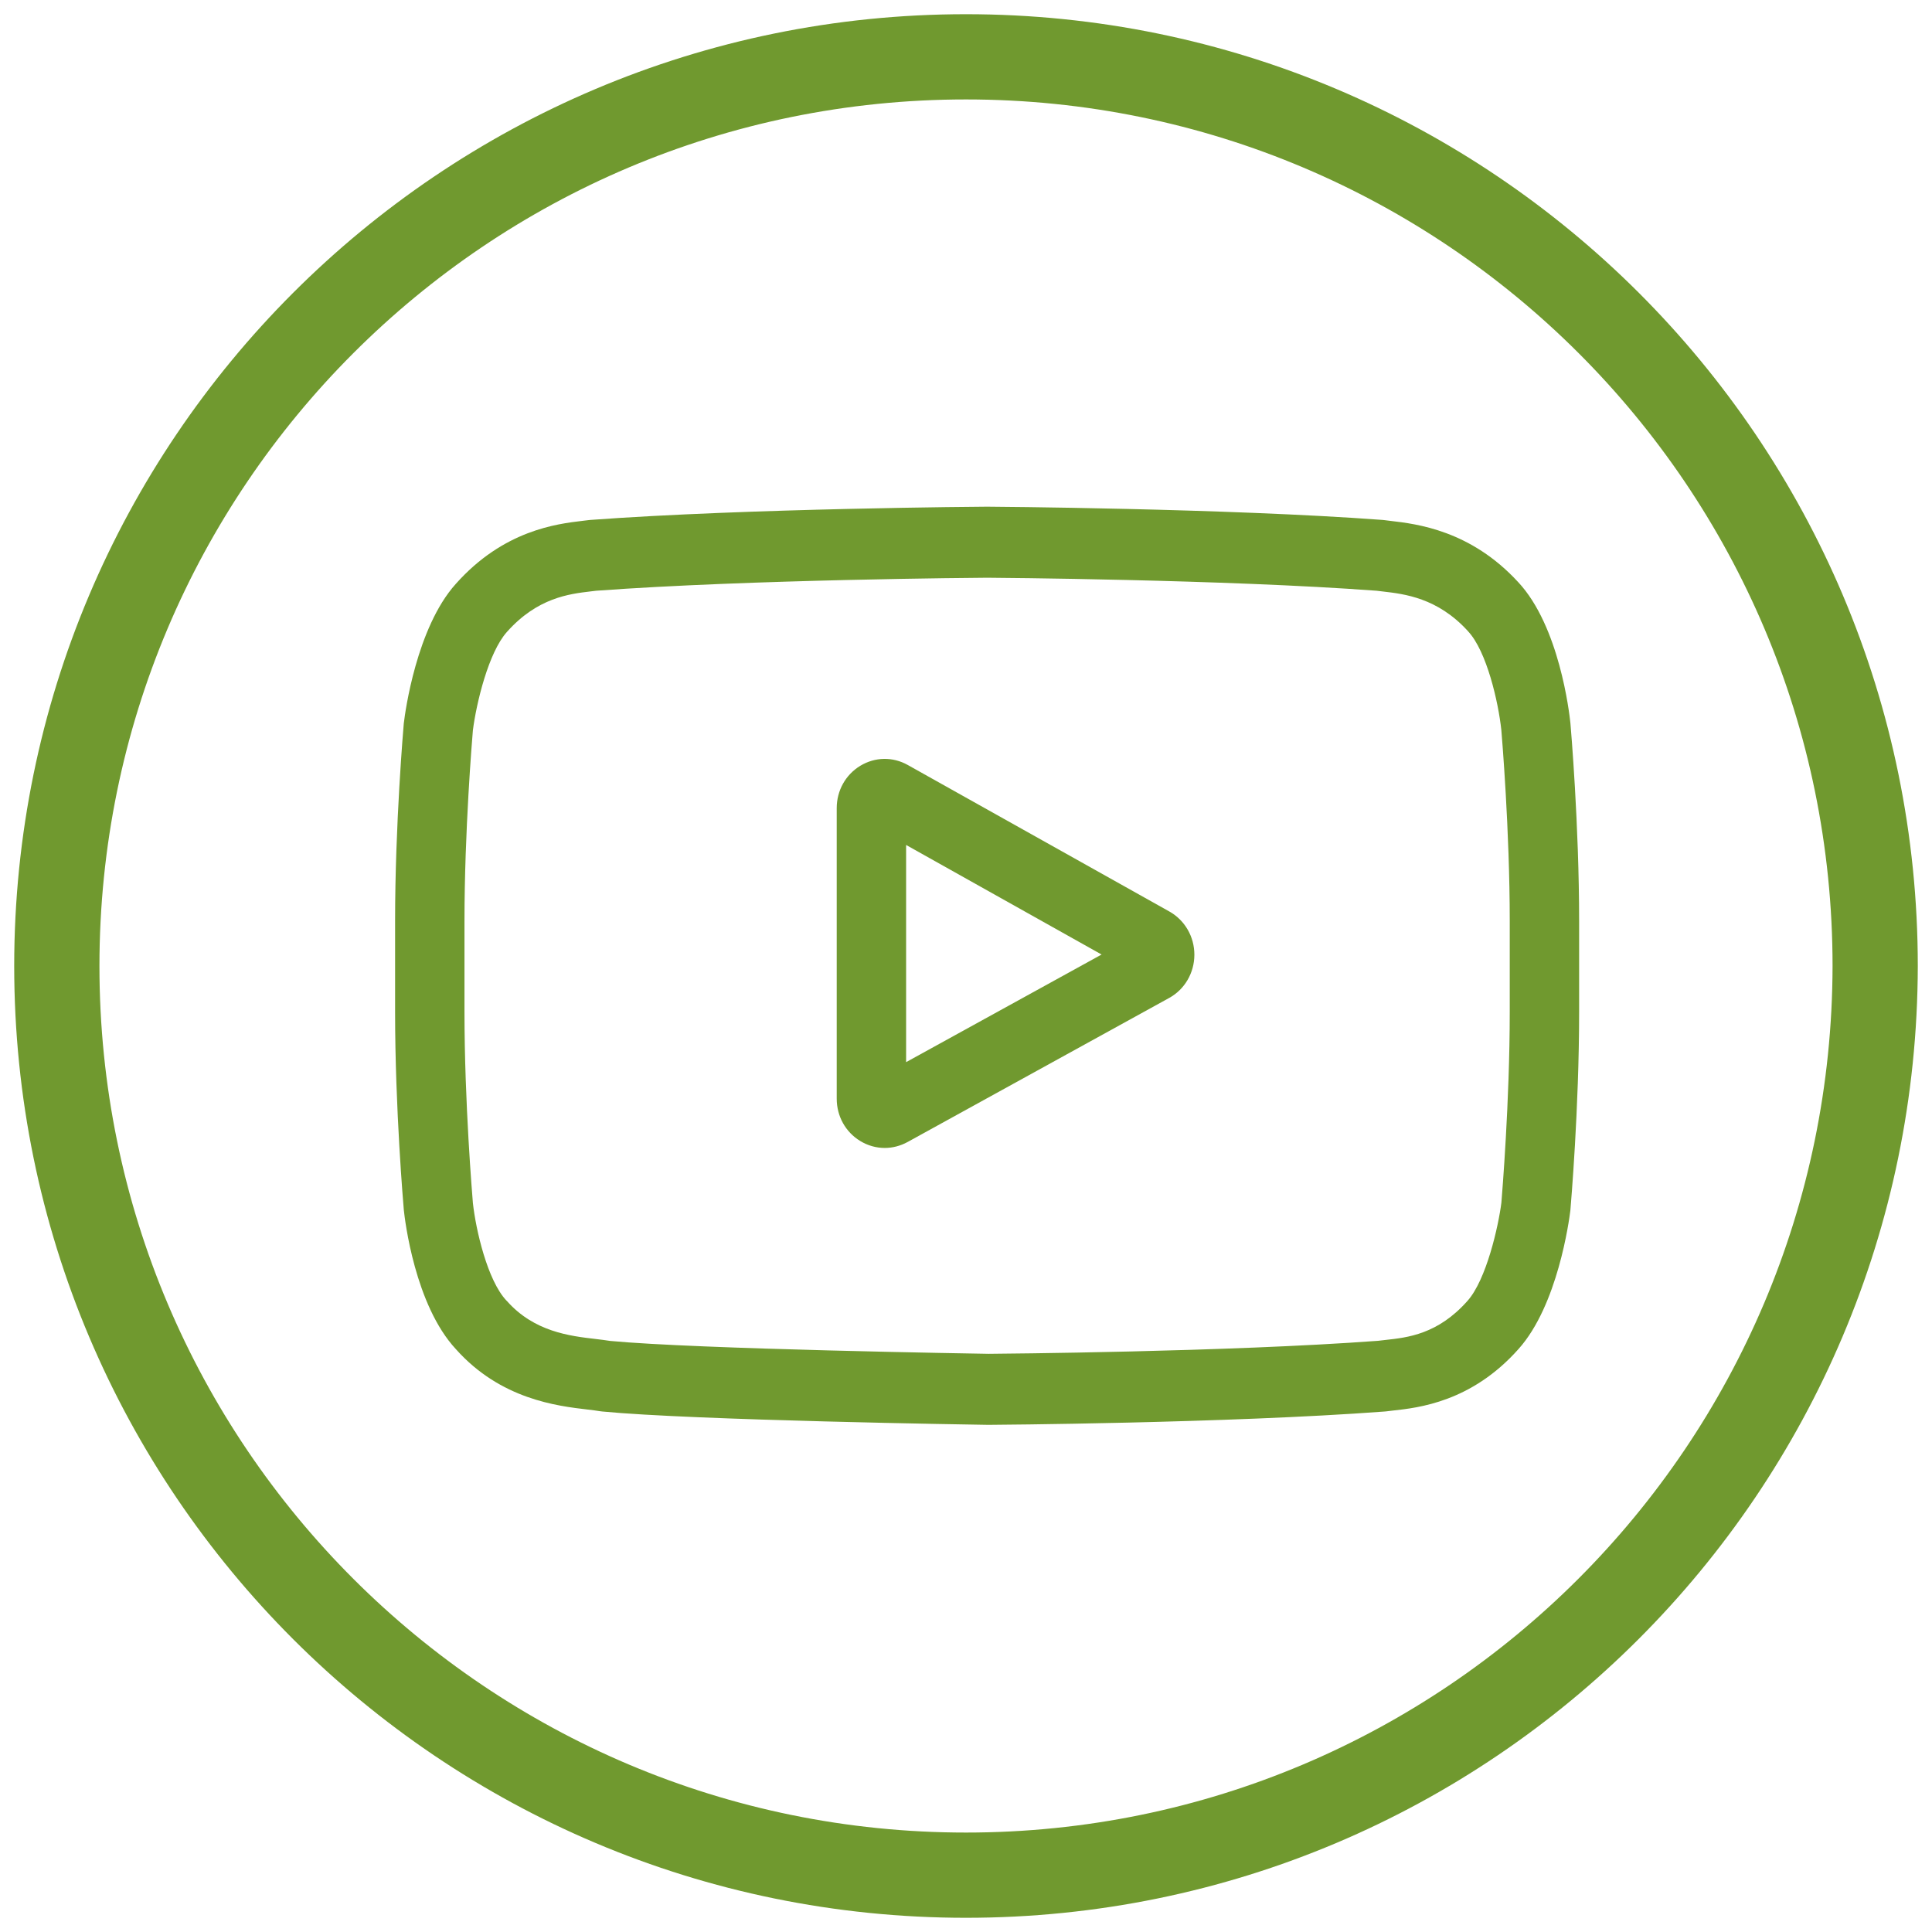<svg width="34" height="34" viewBox="0 0 34 34" fill="none" xmlns="http://www.w3.org/2000/svg">
<path d="M17 33C8.171 33 1 25.844 1 17C1 8.171 8.156 1 17 1C25.829 1 33 8.156 33 17C32.984 25.844 25.829 33 17 33Z" stroke="#70992f" stroke-width="1.5" stroke-miterlimit="10"/>
<path d="M20.579 16.041L15.976 13.463C15.711 13.314 15.399 13.32 15.139 13.477C14.88 13.635 14.725 13.913 14.725 14.222V19.335C14.725 19.643 14.879 19.921 15.136 20.078C15.271 20.161 15.42 20.202 15.57 20.202C15.707 20.202 15.844 20.167 15.971 20.098L20.574 17.563C20.848 17.413 21.018 17.122 21.019 16.804C21.02 16.486 20.852 16.194 20.579 16.041ZM15.946 18.692V14.87L19.386 16.798L15.946 18.692Z" fill="#70992f"/>
<path d="M27.637 12.73L27.636 12.72C27.618 12.549 27.443 11.021 26.718 10.245C25.879 9.331 24.929 9.22 24.472 9.167C24.434 9.162 24.399 9.158 24.368 9.154L24.332 9.15C21.577 8.945 17.417 8.917 17.375 8.917L17.372 8.917L17.368 8.917C17.326 8.917 13.166 8.945 10.387 9.15L10.35 9.154C10.32 9.158 10.288 9.162 10.252 9.166C9.801 9.219 8.86 9.331 8.02 10.277C7.329 11.046 7.129 12.54 7.109 12.709L7.106 12.73C7.1 12.802 6.953 14.503 6.953 16.21V17.807C6.953 19.515 7.1 21.215 7.106 21.287L7.107 21.298C7.125 21.467 7.301 22.966 8.023 23.743C8.811 24.627 9.807 24.743 10.343 24.806C10.428 24.816 10.501 24.825 10.551 24.834L10.599 24.84C12.19 24.995 17.177 25.072 17.388 25.075L17.394 25.075L17.401 25.075C17.442 25.075 21.602 25.047 24.357 24.841L24.393 24.838C24.428 24.833 24.467 24.829 24.51 24.824C24.959 24.775 25.895 24.674 26.724 23.74C27.414 22.971 27.614 21.477 27.635 21.309L27.637 21.287C27.643 21.215 27.79 19.515 27.79 17.807V16.21C27.79 14.503 27.643 12.802 27.637 12.73ZM26.569 17.807C26.569 19.387 26.434 21.015 26.422 21.165C26.37 21.576 26.159 22.522 25.823 22.896C25.304 23.481 24.771 23.539 24.381 23.581C24.334 23.586 24.291 23.591 24.252 23.596C21.587 23.793 17.584 23.823 17.399 23.825C17.193 23.821 12.279 23.744 10.737 23.598C10.658 23.585 10.572 23.575 10.482 23.564C10.026 23.511 9.401 23.437 8.921 22.896L8.909 22.884C8.579 22.531 8.374 21.647 8.322 21.169C8.313 21.056 8.174 19.41 8.174 17.807V16.21C8.174 14.632 8.309 13.006 8.322 12.853C8.384 12.368 8.598 11.48 8.921 11.121C9.456 10.519 10.019 10.452 10.392 10.408C10.428 10.404 10.461 10.4 10.492 10.396C13.195 10.197 17.227 10.168 17.372 10.167C17.516 10.168 21.547 10.197 24.226 10.396C24.259 10.4 24.295 10.404 24.334 10.409C24.717 10.453 25.297 10.521 25.829 11.102L25.834 11.108C26.165 11.46 26.369 12.36 26.421 12.847C26.43 12.954 26.569 14.604 26.569 16.21V17.807Z" fill="#70992f"/>
</svg>
